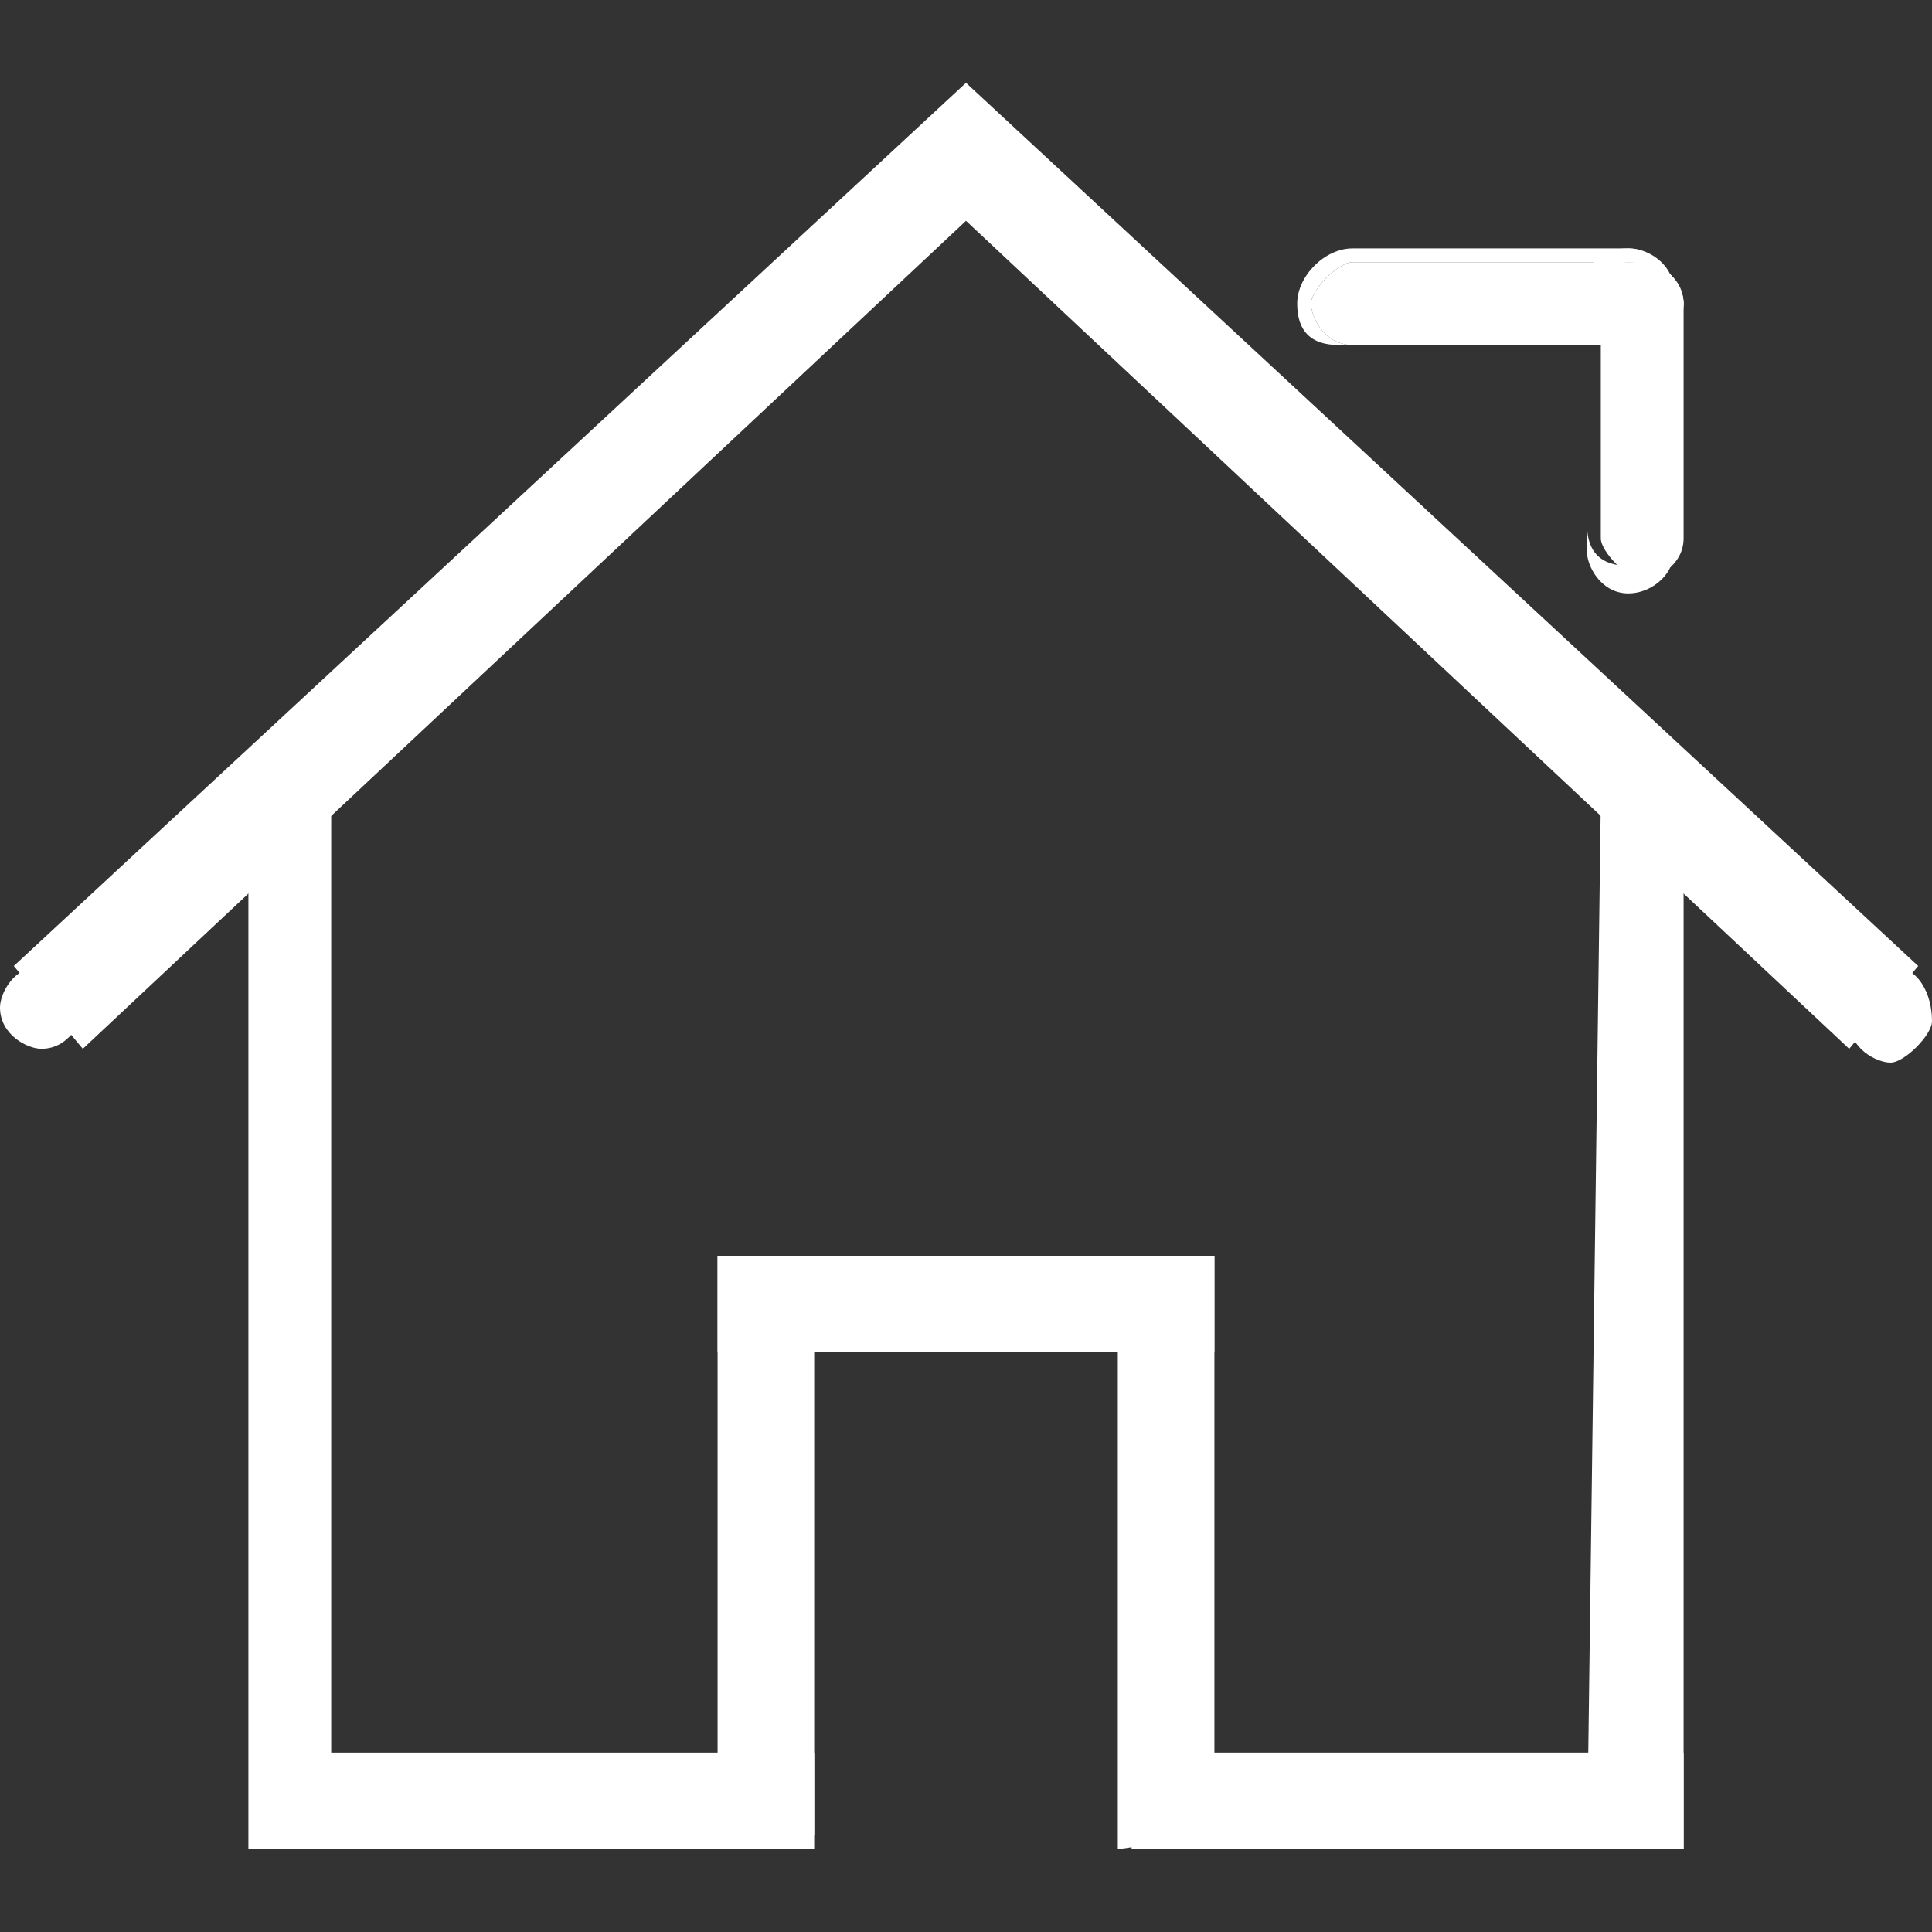 <?xml version="1.0" encoding="utf-8"?>
<!-- Generator: Adobe Illustrator 22.0.0, SVG Export Plug-In . SVG Version: 6.00 Build 0)  -->
<svg version="1.1" id="图层_1" xmlns="http://www.w3.org/2000/svg" xmlns:xlink="http://www.w3.org/1999/xlink" x="0px" y="0px"
	 viewBox="0 0 14 14" style="enable-background:new 0 0 14 14;" xml:space="preserve">
<rect x="0" y="0" width="14" height="14" fill="#333333" stroke="none"/>
<style type="text/css">
	.st0{opacity:1;}
	.st1{opacity:1;fill:#FFFFFF;enable-background:new;}
</style>
<g class="st0">
	<path class="st1" d="M2.5,13.4H1.8V5.8c0-0.2,0.2-0.3,0.3-0.3c0.2,0,0.3,0.2,0.3,0v7.9H2.5z"/>
	<path class="st1" d="M1.9,12.7h4v0.7h-4C1.9,13.4,1.9,12.7,1.9,12.7z"/>
	<path class="st1" d="M5.2,13.4V9.1h0.7v4.2L5.2,13.4z"/>
	<path class="st1" d="M0,7.3c0,0.2,0.2,0.3,0.3,0.3c0.2,0,0.3-0.2,0.3-0.3l0,0C0.7,7.2,0.5,7,0.3,7S0,7.2,0,7.3z"/>
	<path class="st1" d="M11.5,13.4h0.7V5.8c0-0.2-0.2-0.3-0.3-0.3s-0.3,0.2-0.3,0.3L11.5,13.4L11.5,13.4z"/>
	<path class="st1" d="M12.2,13.4h-4v-0.7h4V13.4z"/>
	<path class="st1" d="M8.1,13.4V9.1h0.7v4.2L8.1,13.4z"/>
	<path class="st1" d="M5.2,9.1h3.6v0.7H5.2V9.1z"/>
	<path class="st1" d="M13.4,7.4c0,0.2,0.2,0.3,0.3,0.3S14,7.5,14,7.4C14,7.2,13.9,7,13.7,7S13.4,7.2,13.4,7.4z"/>
	<path class="st1" d="M13.4,7.6L7,1.6l-6.4,6L0.1,7L7,0.6L13.9,7L13.4,7.6z M11.8,2.5h-2c-0.2,0-0.3-0.2-0.3-0.3s0.2-0.3,0.3-0.3
		h2.1c0.2,0,0.3,0.2,0.3,0.3C12.2,2.4,12,2.5,11.8,2.5z"/>
	<path class="st1" d="M11.8,2.5h-2c-0.2,0-0.3-0.2-0.3-0.3s0.2-0.3,0.3-0.3h2.1c0.2,0,0.3,0.2,0.3,0.3S12,2.5,11.8,2.5z M9.8,1.8
		C9.6,1.8,9.4,2,9.4,2.2s0.1,0.3,0.3,0.3h2.1c0.2,0,0.3-0.1,0.3-0.3S12,1.8,11.8,1.8H9.8z"/>
	<path class="st1" d="M12.2,2.2v1.7c0,0.2-0.2,0.3-0.3,0.3S11.6,4,11.6,3.9V2.2c0-0.2,0.2-0.3,0.3-0.3S12.2,2,12.2,2.2z"/>
	<path class="st1" d="M11.8,4.3c-0.2,0-0.3-0.2-0.3-0.3V2.2c0-0.2,0.2-0.3,0.3-0.3c0.2,0,0.3,0.2,0.3,0.3v1.7
		C12.2,4.1,12,4.3,11.8,4.3z M11.8,1.8c-0.2,0-0.3,0.1-0.3,0.3v1.7c0,0.2,0.1,0.3,0.3,0.3s0.3-0.1,0.3-0.3V2.2
		C12.2,2,12,1.8,11.8,1.8z"/>
</g>
</svg>

